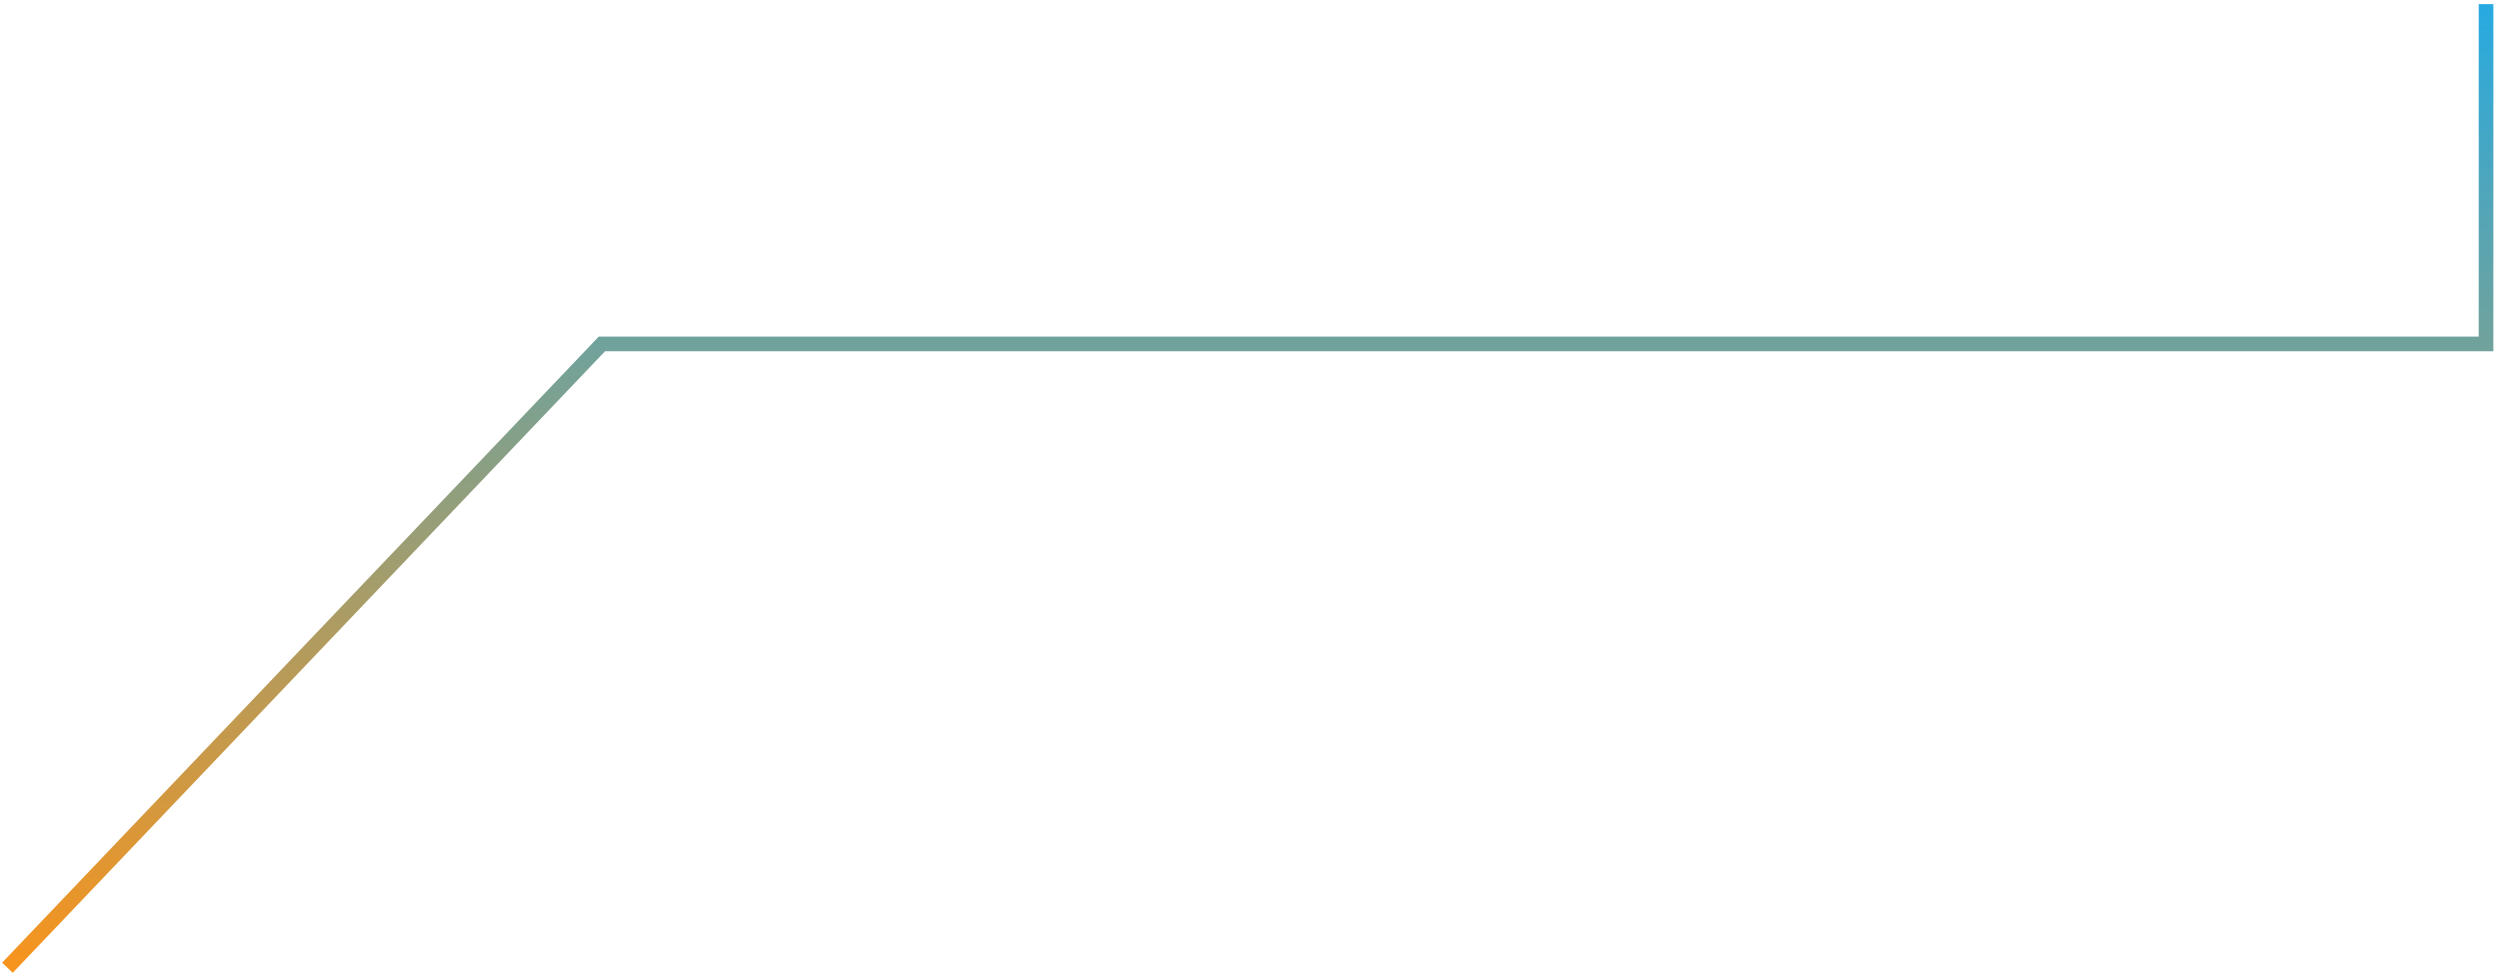 <svg width="341" height="133" viewBox="0 0 341 133" fill="none" xmlns="http://www.w3.org/2000/svg">
<path d="M1.012 132L82.096 46.916H339.096V0.568" stroke="url(#paint0_linear_64_6655)" stroke-width="2"/>
<defs>
<linearGradient id="paint0_linear_64_6655" x1="1.012" y1="132" x2="1.012" y2="0.568" gradientUnits="userSpaceOnUse">
<stop stop-color="#F7941D"/>
<stop offset="1" stop-color="#27AAE1"/>
</linearGradient>
</defs>
</svg>
